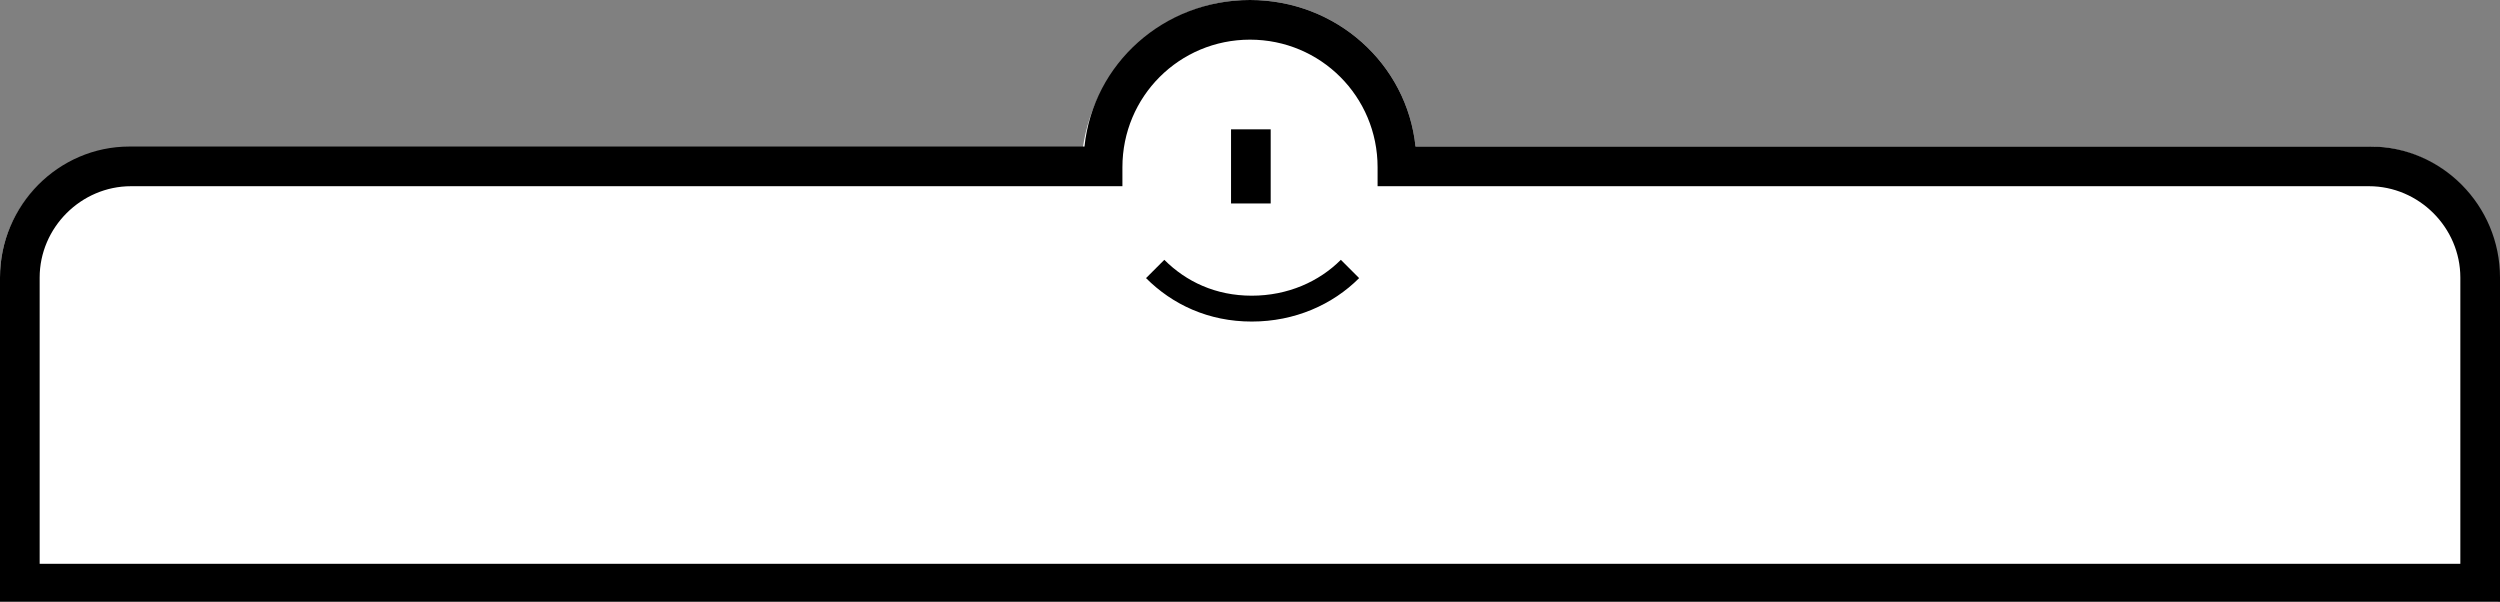 <?xml version="1.0" encoding="utf-8"?>
<!-- Generator: Adobe Illustrator 26.5.0, SVG Export Plug-In . SVG Version: 6.00 Build 0)  -->
<svg version="1.1" id="レイヤー_1" xmlns="http://www.w3.org/2000/svg" xmlns:xlink="http://www.w3.org/1999/xlink" x="0px"
	 y="0px" viewBox="0 0 145 34.9" style="enable-background:new 0 0 145 34.9;" xml:space="preserve">
<rect x="0" y="0" width="145" height="34.9" fill="#808080" stroke="none"/>
<style type="text/css">
	.st0{fill:#FFFFFF;}
	.st1{fill:none;stroke:#000000;stroke-width:1.5;stroke-miterlimit:10;}
</style>
<path class="st0" d="M145,34.9H0V16.1c0-4.2,3.4-7.5,7.5-7.5h55.3C63.5,3.7,67.6,0,72.5,0c5,0,9.1,3.7,9.6,8.5h55.3
	c4.2,0,7.5,3.4,7.5,7.5v18.9H145z"/>
<g>
	<g>
		<path d="M137.5,8.5H82.1C81.6,3.7,77.5,0,72.5,0s-9.1,3.7-9.6,8.5H7.5C3.4,8.5,0,11.9,0,16.1v18.8h145V16.1
			C145,11.9,141.6,8.5,137.5,8.5z M142.8,32.7H2.3V16.1c0-2.9,2.4-5.3,5.3-5.3h57.5V9.7c0-4.1,3.3-7.4,7.4-7.4s7.4,3.3,7.4,7.4v1.1
			h57.5c2.9,0,5.3,2.4,5.3,5.3v16.6H142.8z M71.4,11.8h2.3V7.5h-2.3V11.8z"/>
	</g>
</g>
<path class="st1" d="M78.3,15.6c-1.4,1.4-3.4,2.3-5.7,2.3S68.4,17,67,15.6"/>
</svg>
